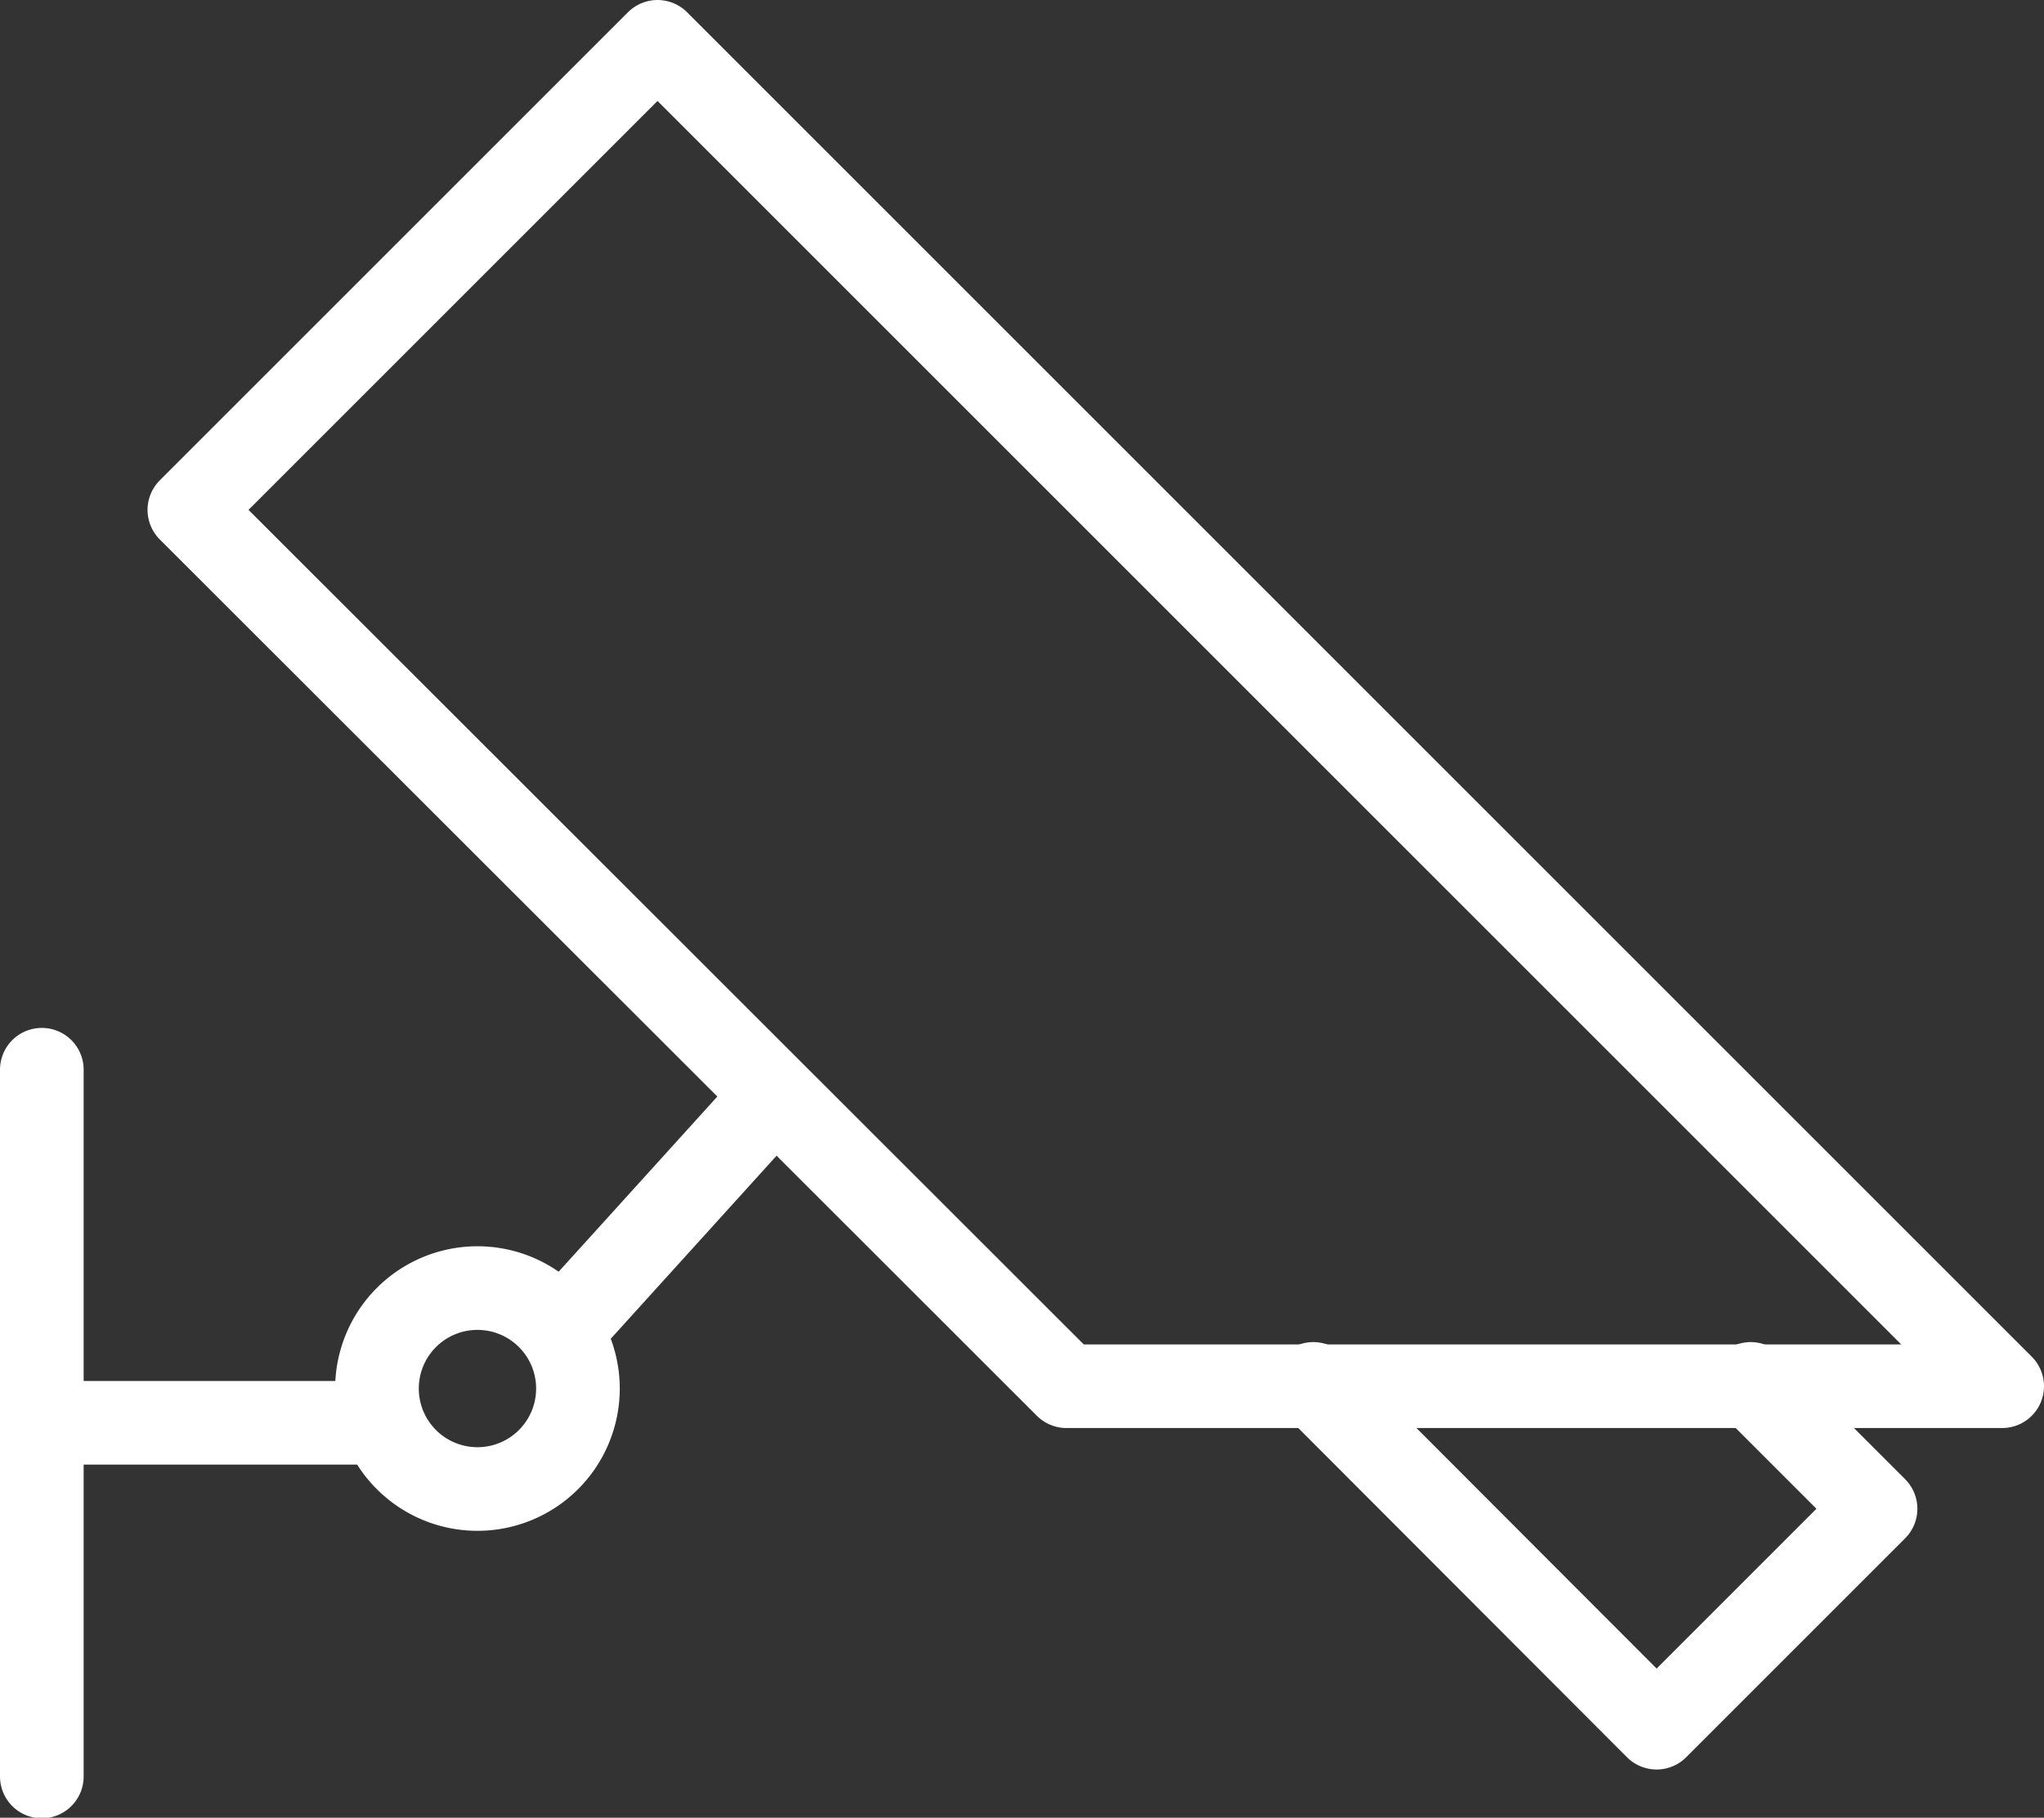 <?xml version="1.0" encoding="UTF-8"?> <svg xmlns="http://www.w3.org/2000/svg" id="Layer_1" data-name="Layer 1" viewBox="0 0 35.19 31.3"><rect x="0" y="0" width="35.19" height="31.3" fill="#333333" stroke="none"/><defs><style>.cls-1,.cls-2{fill:none;stroke:#fff;stroke-linecap:round;stroke-linejoin:round;}.cls-1{stroke-width:1.44px;}.cls-2{stroke-width:1.44px;}</style></defs><title>icon1</title><path class="cls-1" d="M150.43,82V69.83m9.23,5.5a1.73,1.73,0,1,0-1.72,1.72,1.73,1.73,0,0,0,1.72-1.72Zm-9.11.58h5.39m6.64-5.12-3.17,3.5" transform="translate(-149.71 -51.41)"></path><polygon class="cls-2" points="3.26 8.78 18.36 23.87 34.47 23.87 11.32 0.72 3.26 8.78 3.26 8.78"></polygon><polyline class="cls-2" points="22.61 23.83 28.52 29.75 32.29 25.98 30.14 23.83"></polyline></svg> 